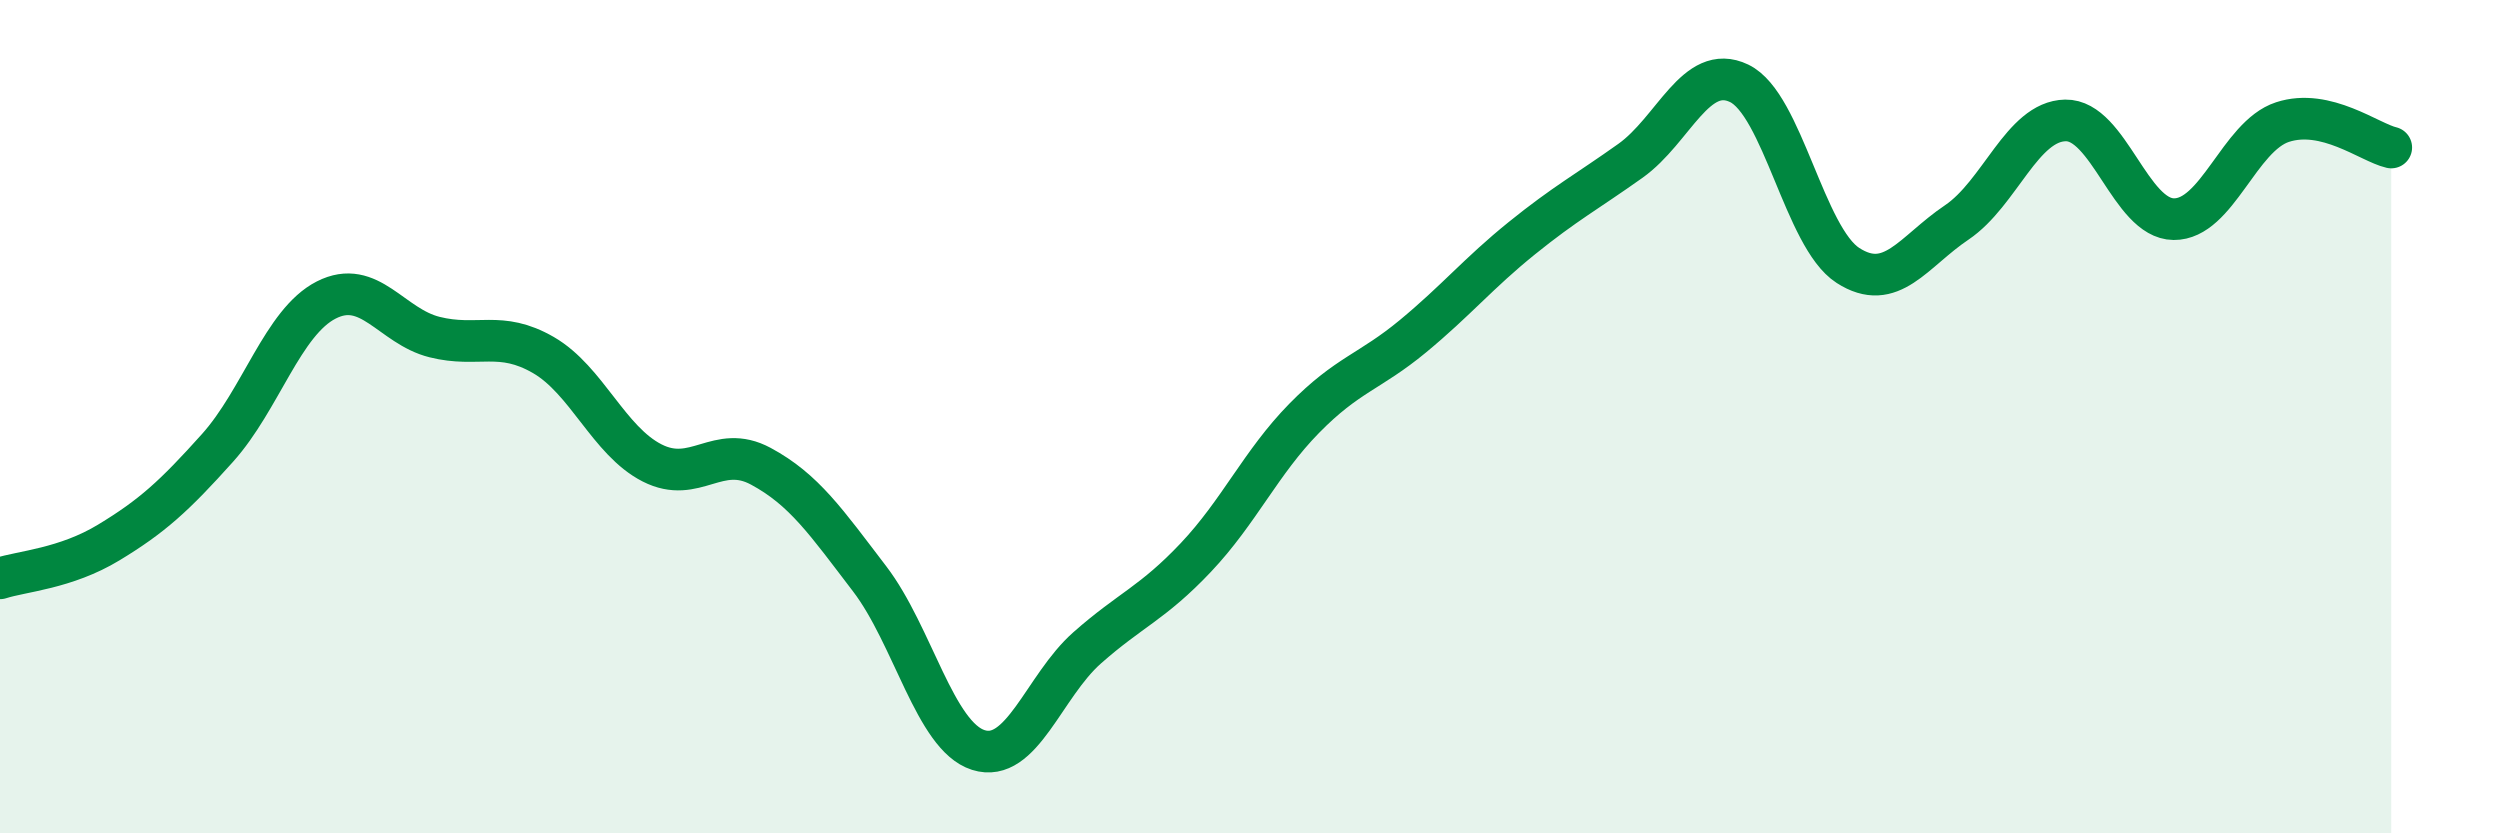 
    <svg width="60" height="20" viewBox="0 0 60 20" xmlns="http://www.w3.org/2000/svg">
      <path
        d="M 0,13.88 C 0.52,13.71 1.57,13.65 2.61,13.02 C 3.65,12.39 4.18,11.91 5.22,10.75 C 6.26,9.59 6.79,7.73 7.83,7.2 C 8.87,6.67 9.39,7.83 10.43,8.09 C 11.47,8.35 12,7.92 13.04,8.52 C 14.08,9.12 14.61,10.58 15.65,11.11 C 16.69,11.64 17.22,10.63 18.26,11.19 C 19.3,11.75 19.83,12.53 20.87,13.89 C 21.91,15.25 22.44,17.67 23.48,18 C 24.52,18.33 25.05,16.47 26.09,15.55 C 27.13,14.63 27.66,14.48 28.7,13.38 C 29.74,12.28 30.26,11.1 31.3,10.04 C 32.34,8.98 32.87,8.93 33.91,8.07 C 34.95,7.21 35.48,6.56 36.52,5.72 C 37.56,4.88 38.09,4.6 39.13,3.86 C 40.17,3.12 40.7,1.5 41.74,2 C 42.78,2.5 43.31,5.7 44.35,6.37 C 45.39,7.04 45.92,6.04 46.96,5.34 C 48,4.64 48.53,2.91 49.57,2.89 C 50.61,2.87 51.13,5.25 52.17,5.26 C 53.21,5.27 53.74,3.27 54.78,2.93 C 55.82,2.59 56.87,3.42 57.39,3.54L57.39 20L0 20Z"
        fill="#008740"
        opacity="0.1"
        stroke-linecap="round"
        stroke-linejoin="round"
      />
      <path
        d="M 0,13.88 C 0.52,13.71 1.57,13.65 2.61,13.02 C 3.65,12.39 4.18,11.91 5.22,10.75 C 6.26,9.59 6.79,7.73 7.83,7.2 C 8.87,6.67 9.39,7.83 10.43,8.09 C 11.47,8.35 12,7.92 13.04,8.52 C 14.08,9.12 14.61,10.58 15.65,11.11 C 16.69,11.64 17.22,10.63 18.26,11.19 C 19.3,11.75 19.83,12.53 20.87,13.89 C 21.91,15.25 22.44,17.67 23.48,18 C 24.52,18.33 25.05,16.47 26.09,15.55 C 27.13,14.63 27.66,14.48 28.7,13.38 C 29.74,12.28 30.26,11.1 31.3,10.04 C 32.34,8.98 32.87,8.93 33.91,8.07 C 34.95,7.21 35.48,6.56 36.52,5.72 C 37.56,4.88 38.09,4.6 39.13,3.86 C 40.17,3.12 40.7,1.5 41.74,2 C 42.78,2.5 43.31,5.7 44.35,6.37 C 45.39,7.04 45.92,6.04 46.96,5.34 C 48,4.64 48.53,2.91 49.57,2.89 C 50.61,2.87 51.13,5.25 52.17,5.26 C 53.21,5.27 53.74,3.27 54.78,2.93 C 55.82,2.59 56.87,3.42 57.39,3.54"
        stroke="#008740"
        stroke-width="1"
        fill="none"
        stroke-linecap="round"
        stroke-linejoin="round"
      />
    </svg>
  
